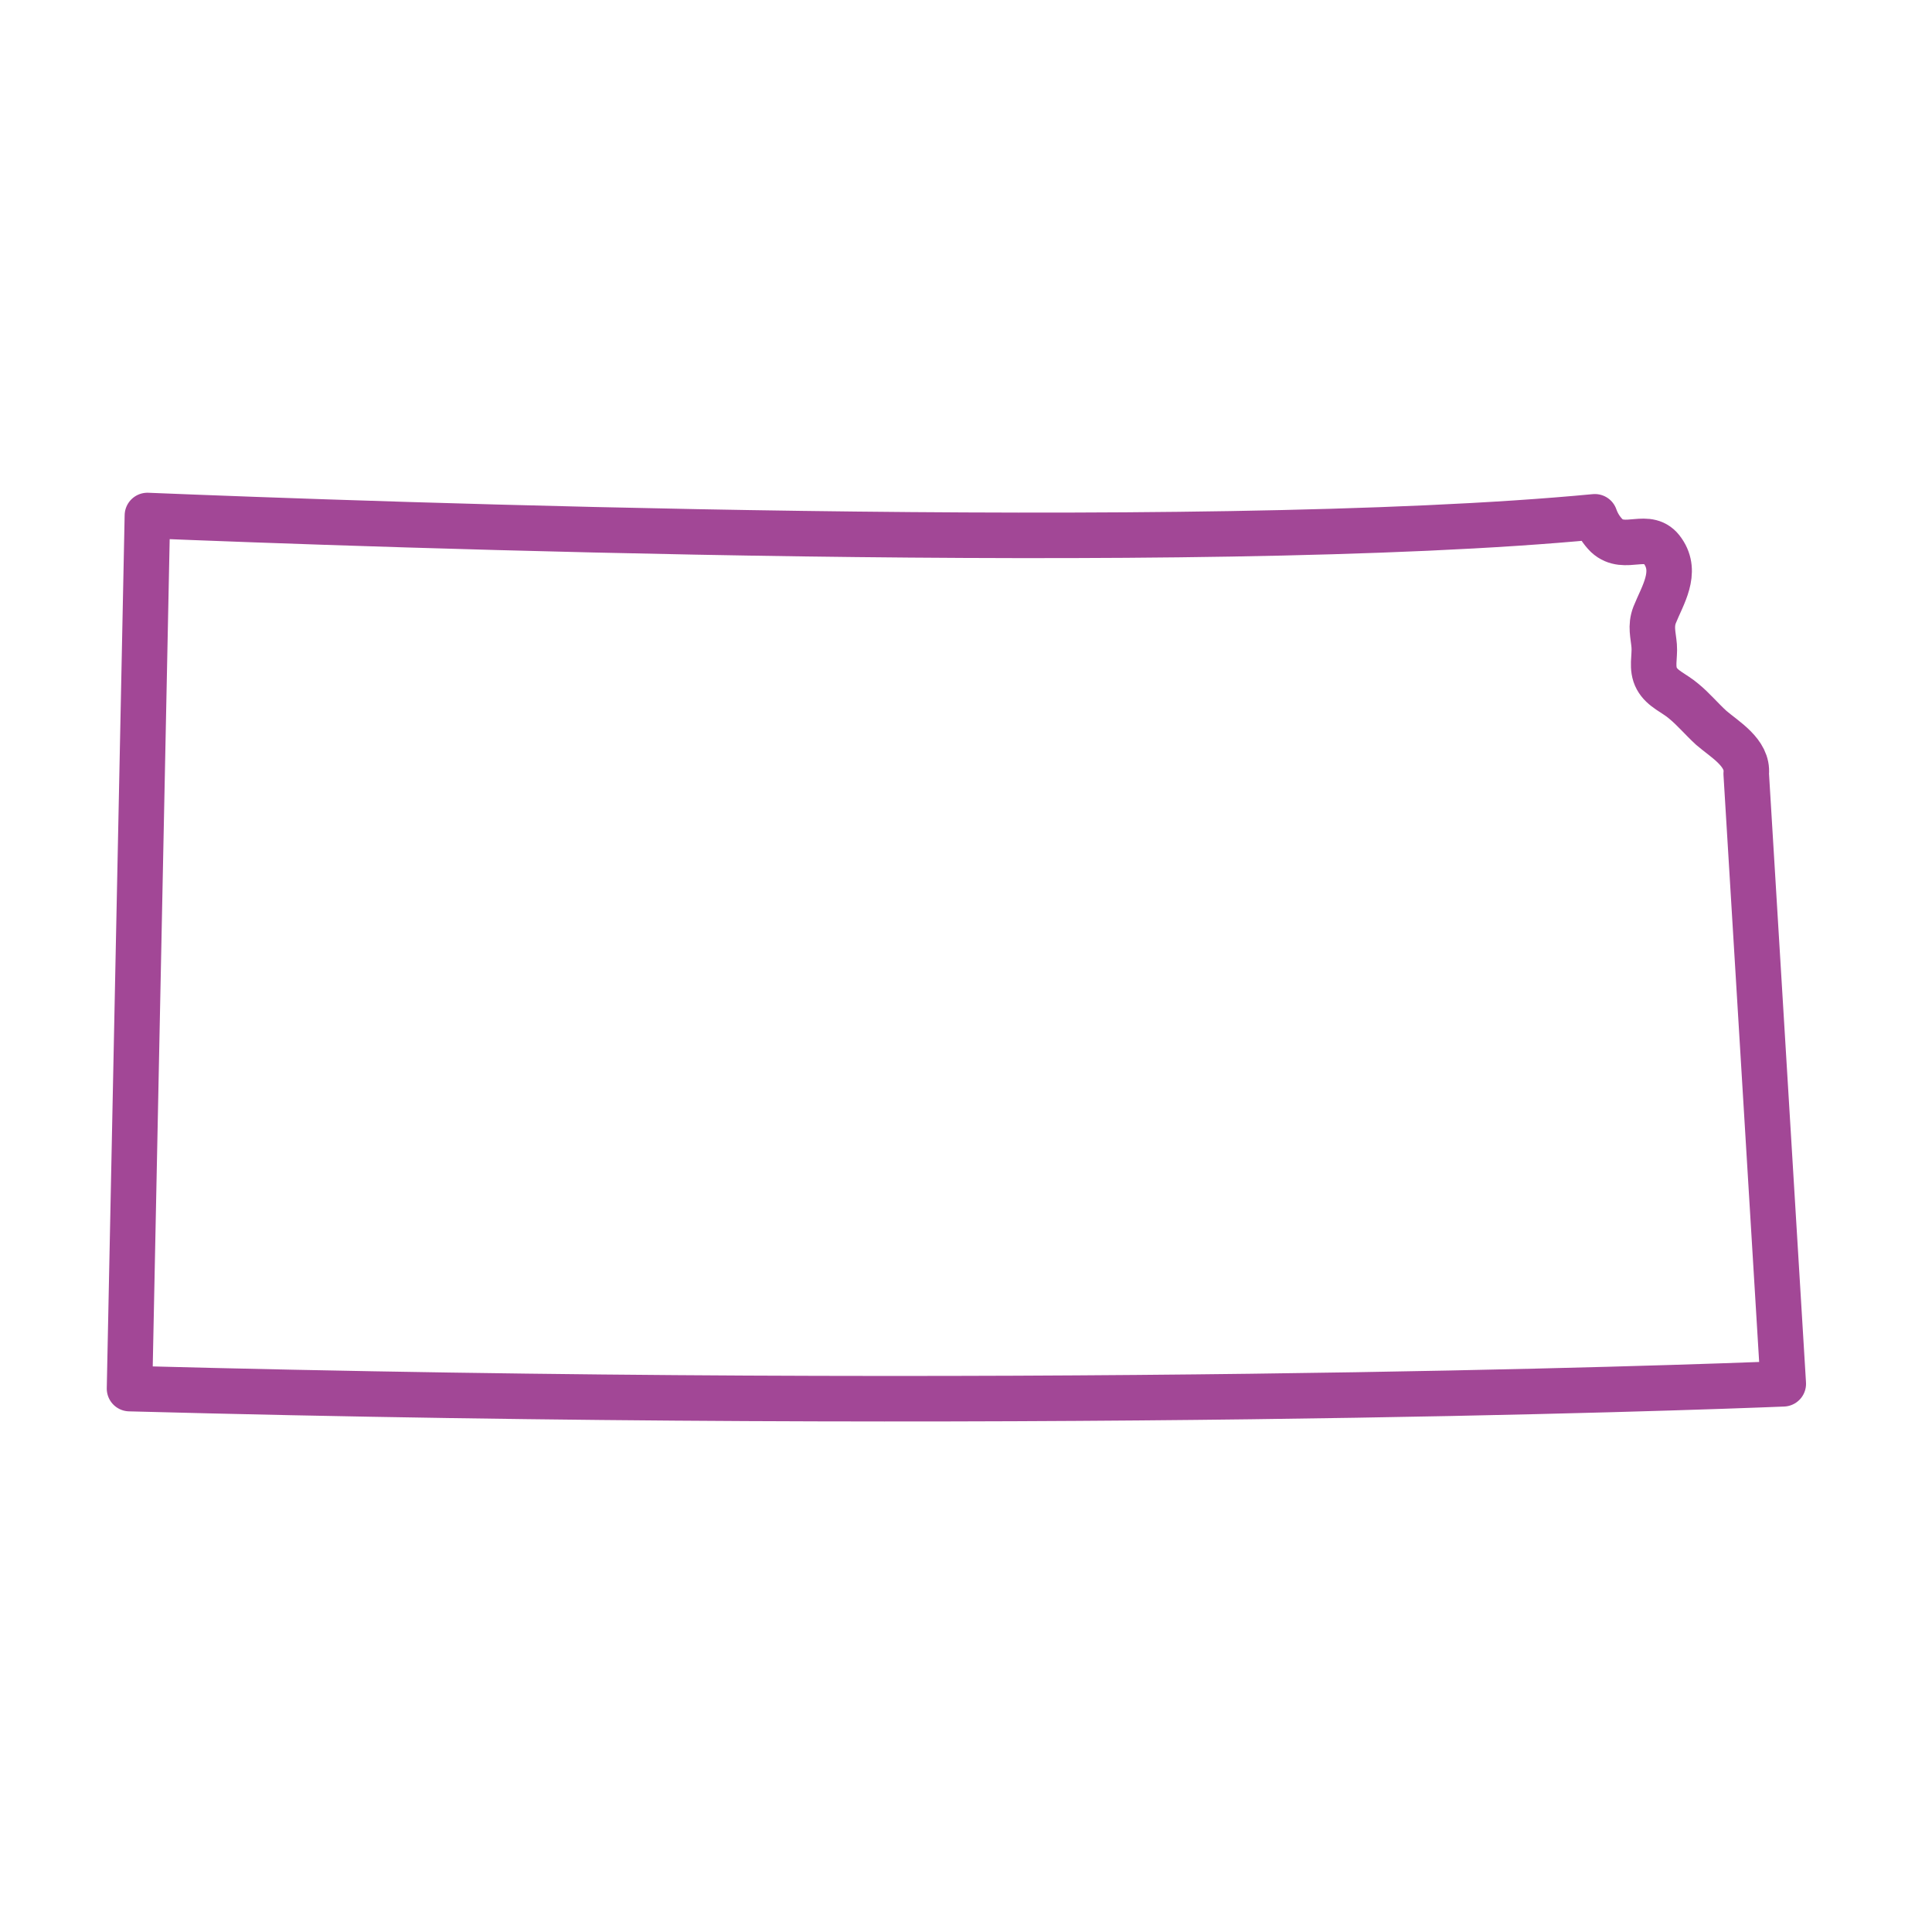 <?xml version="1.0" encoding="UTF-8"?>
<svg xmlns="http://www.w3.org/2000/svg" id="Layer_1" x="0" y="0" version="1.1" viewBox="0 0 443 443" xml:space="preserve"><style/><path fill="none" stroke="#1758b6" stroke-linejoin="round" stroke-width="10.436" d="M400.4 177.4c.5-4.8-5-7.9-8-10.5-2.2-2-4.1-4.3-6.3-6.1-2.2-1.9-4.9-2.8-6.2-5.2-1.3-2.4-.4-5-.6-7.5-.2-2.5-.9-4.5.1-7.1 1.8-4.5 5.3-9.7 1.9-14.6-3.3-4.9-8.7.3-12.9-3.6-1.2-1.2-2.1-2.6-2.7-4.3-91.2 8.7-283.1 1.7-331.9-.3l-4.1 200.2c202.1 5.4 357.2-.2 379.2-1.1l-8.5-139.9z" style="stroke: #a24796;"/></svg>
